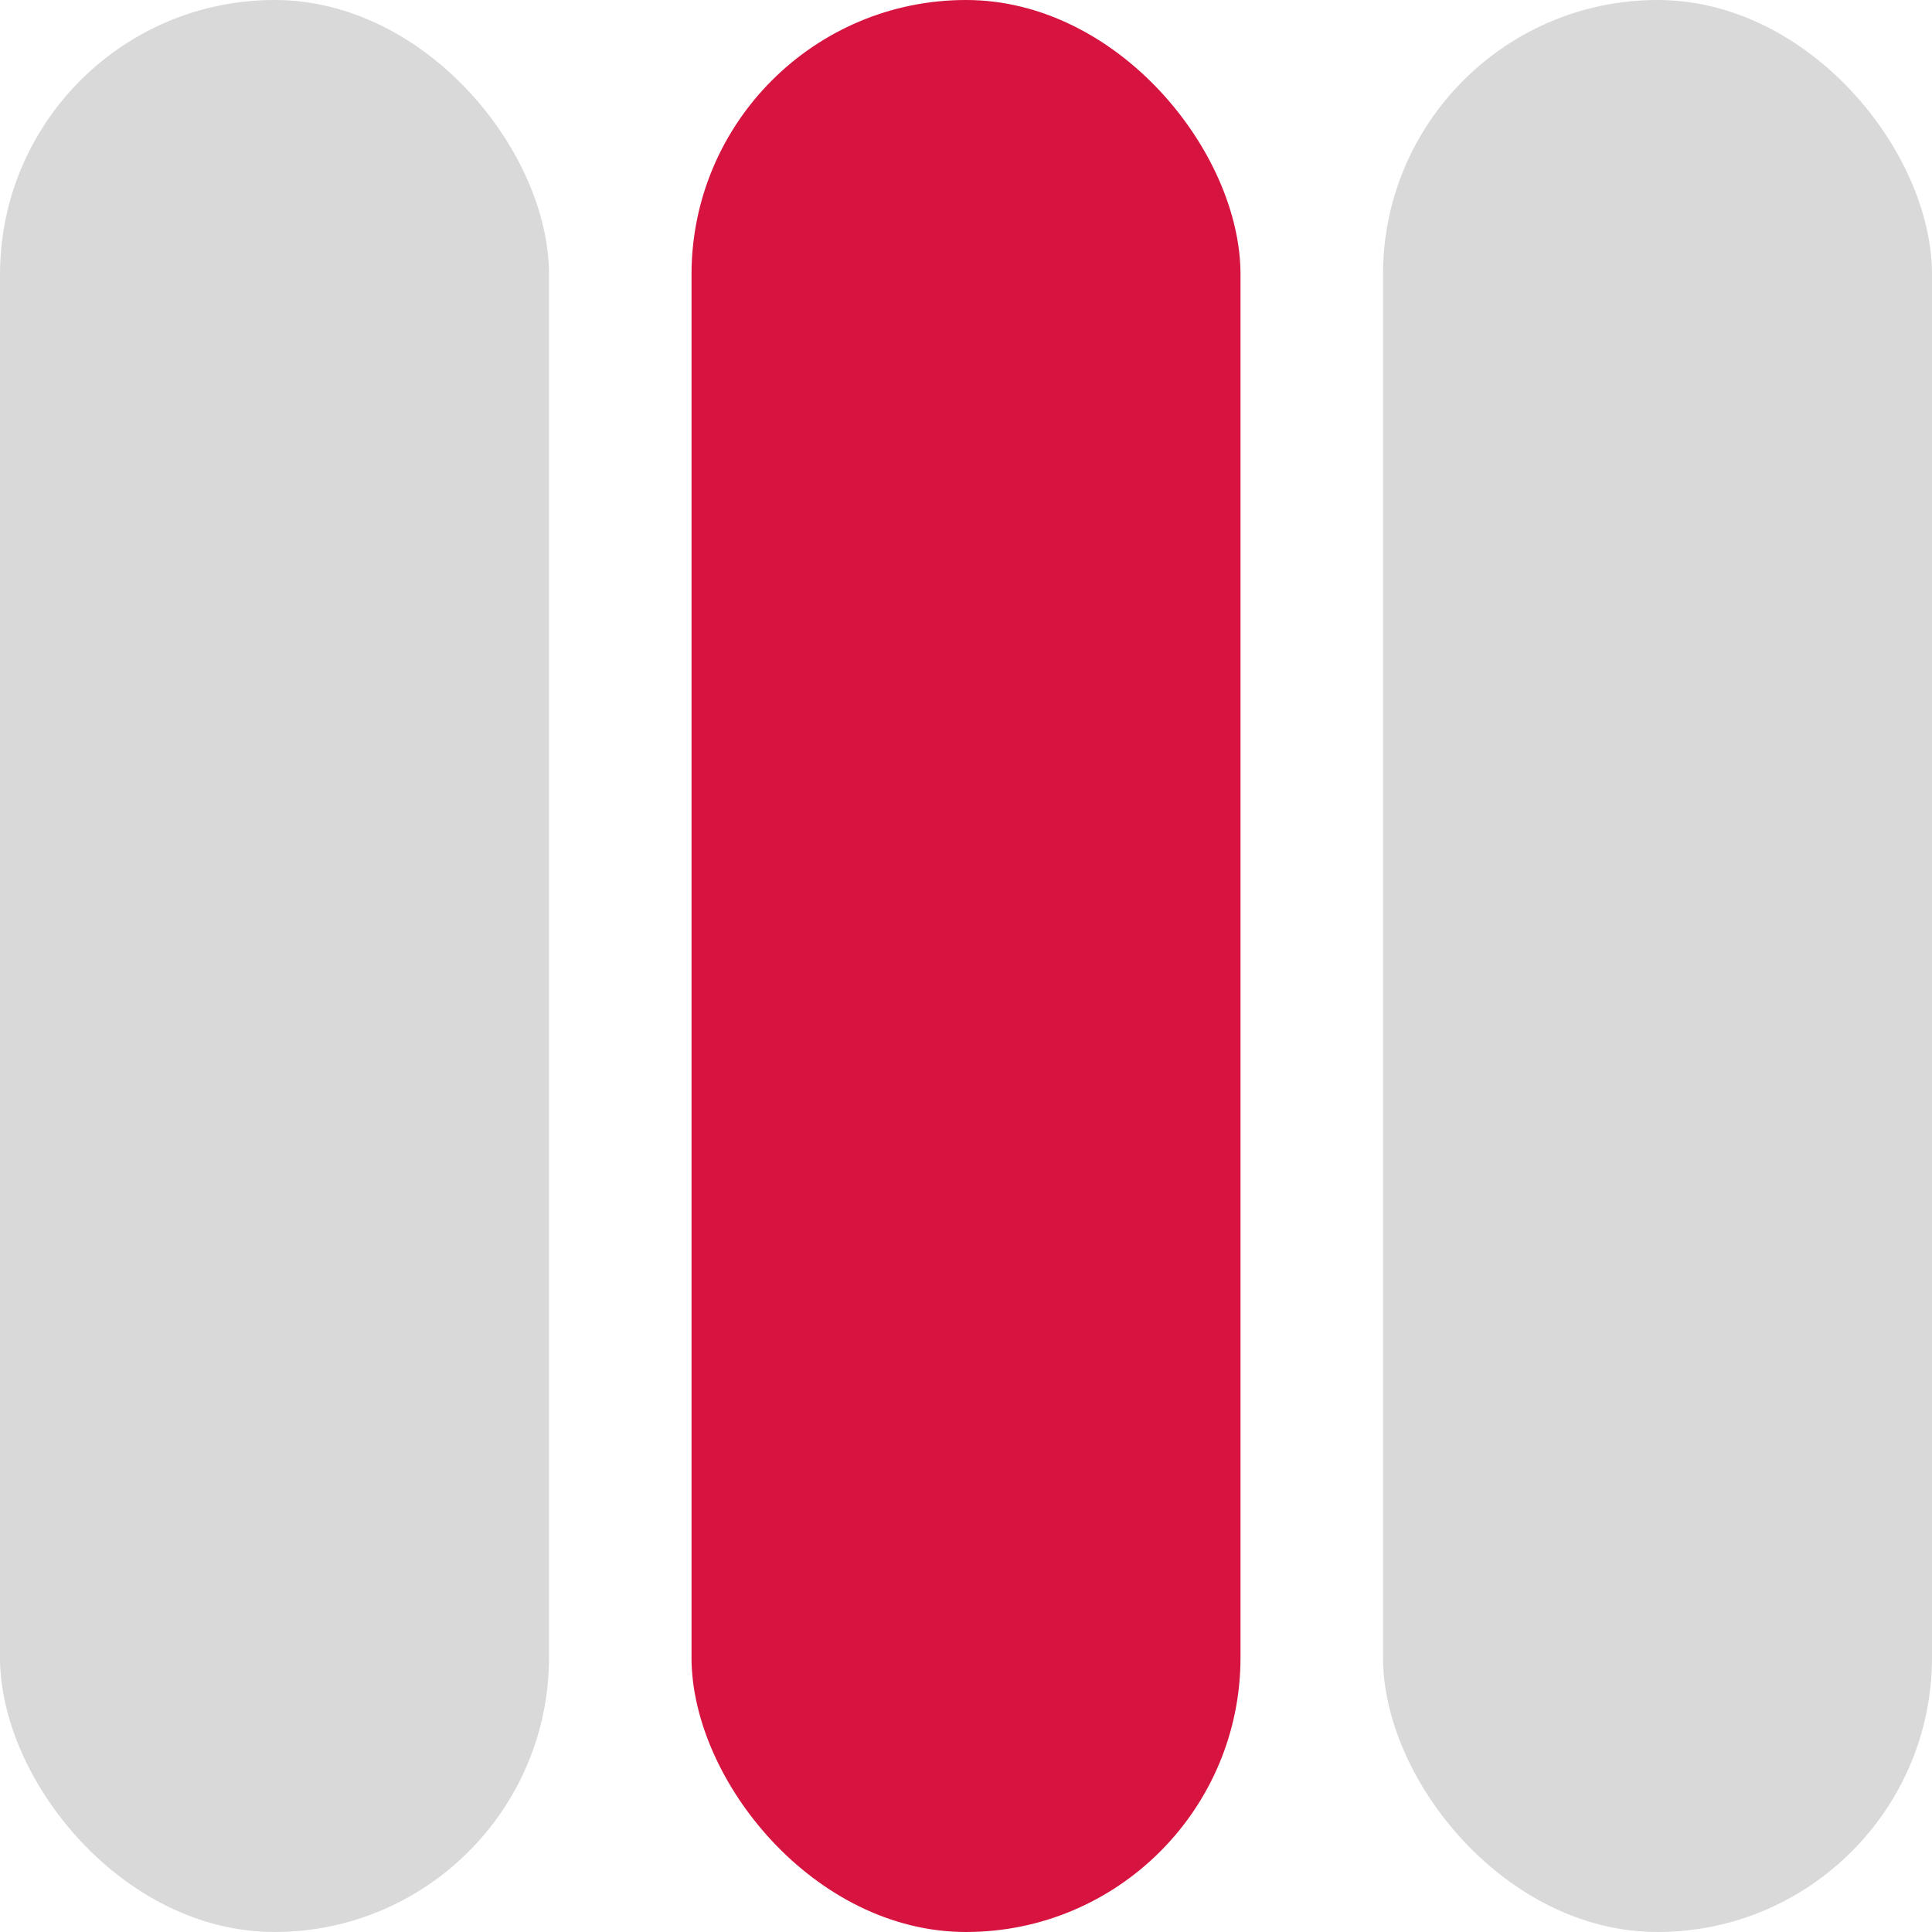 <svg width="80" height="80" viewBox="0 0 80 80" fill="none" xmlns="http://www.w3.org/2000/svg">
<rect width="22.733" height="80" rx="11.367" fill="#D9D9D9"/>
<rect x="28.634" width="22.733" height="80" rx="11.367" fill="#D7133F"/>
<rect x="57.267" width="22.733" height="80" rx="11.367" fill="#D9D9D9"/>
</svg>
